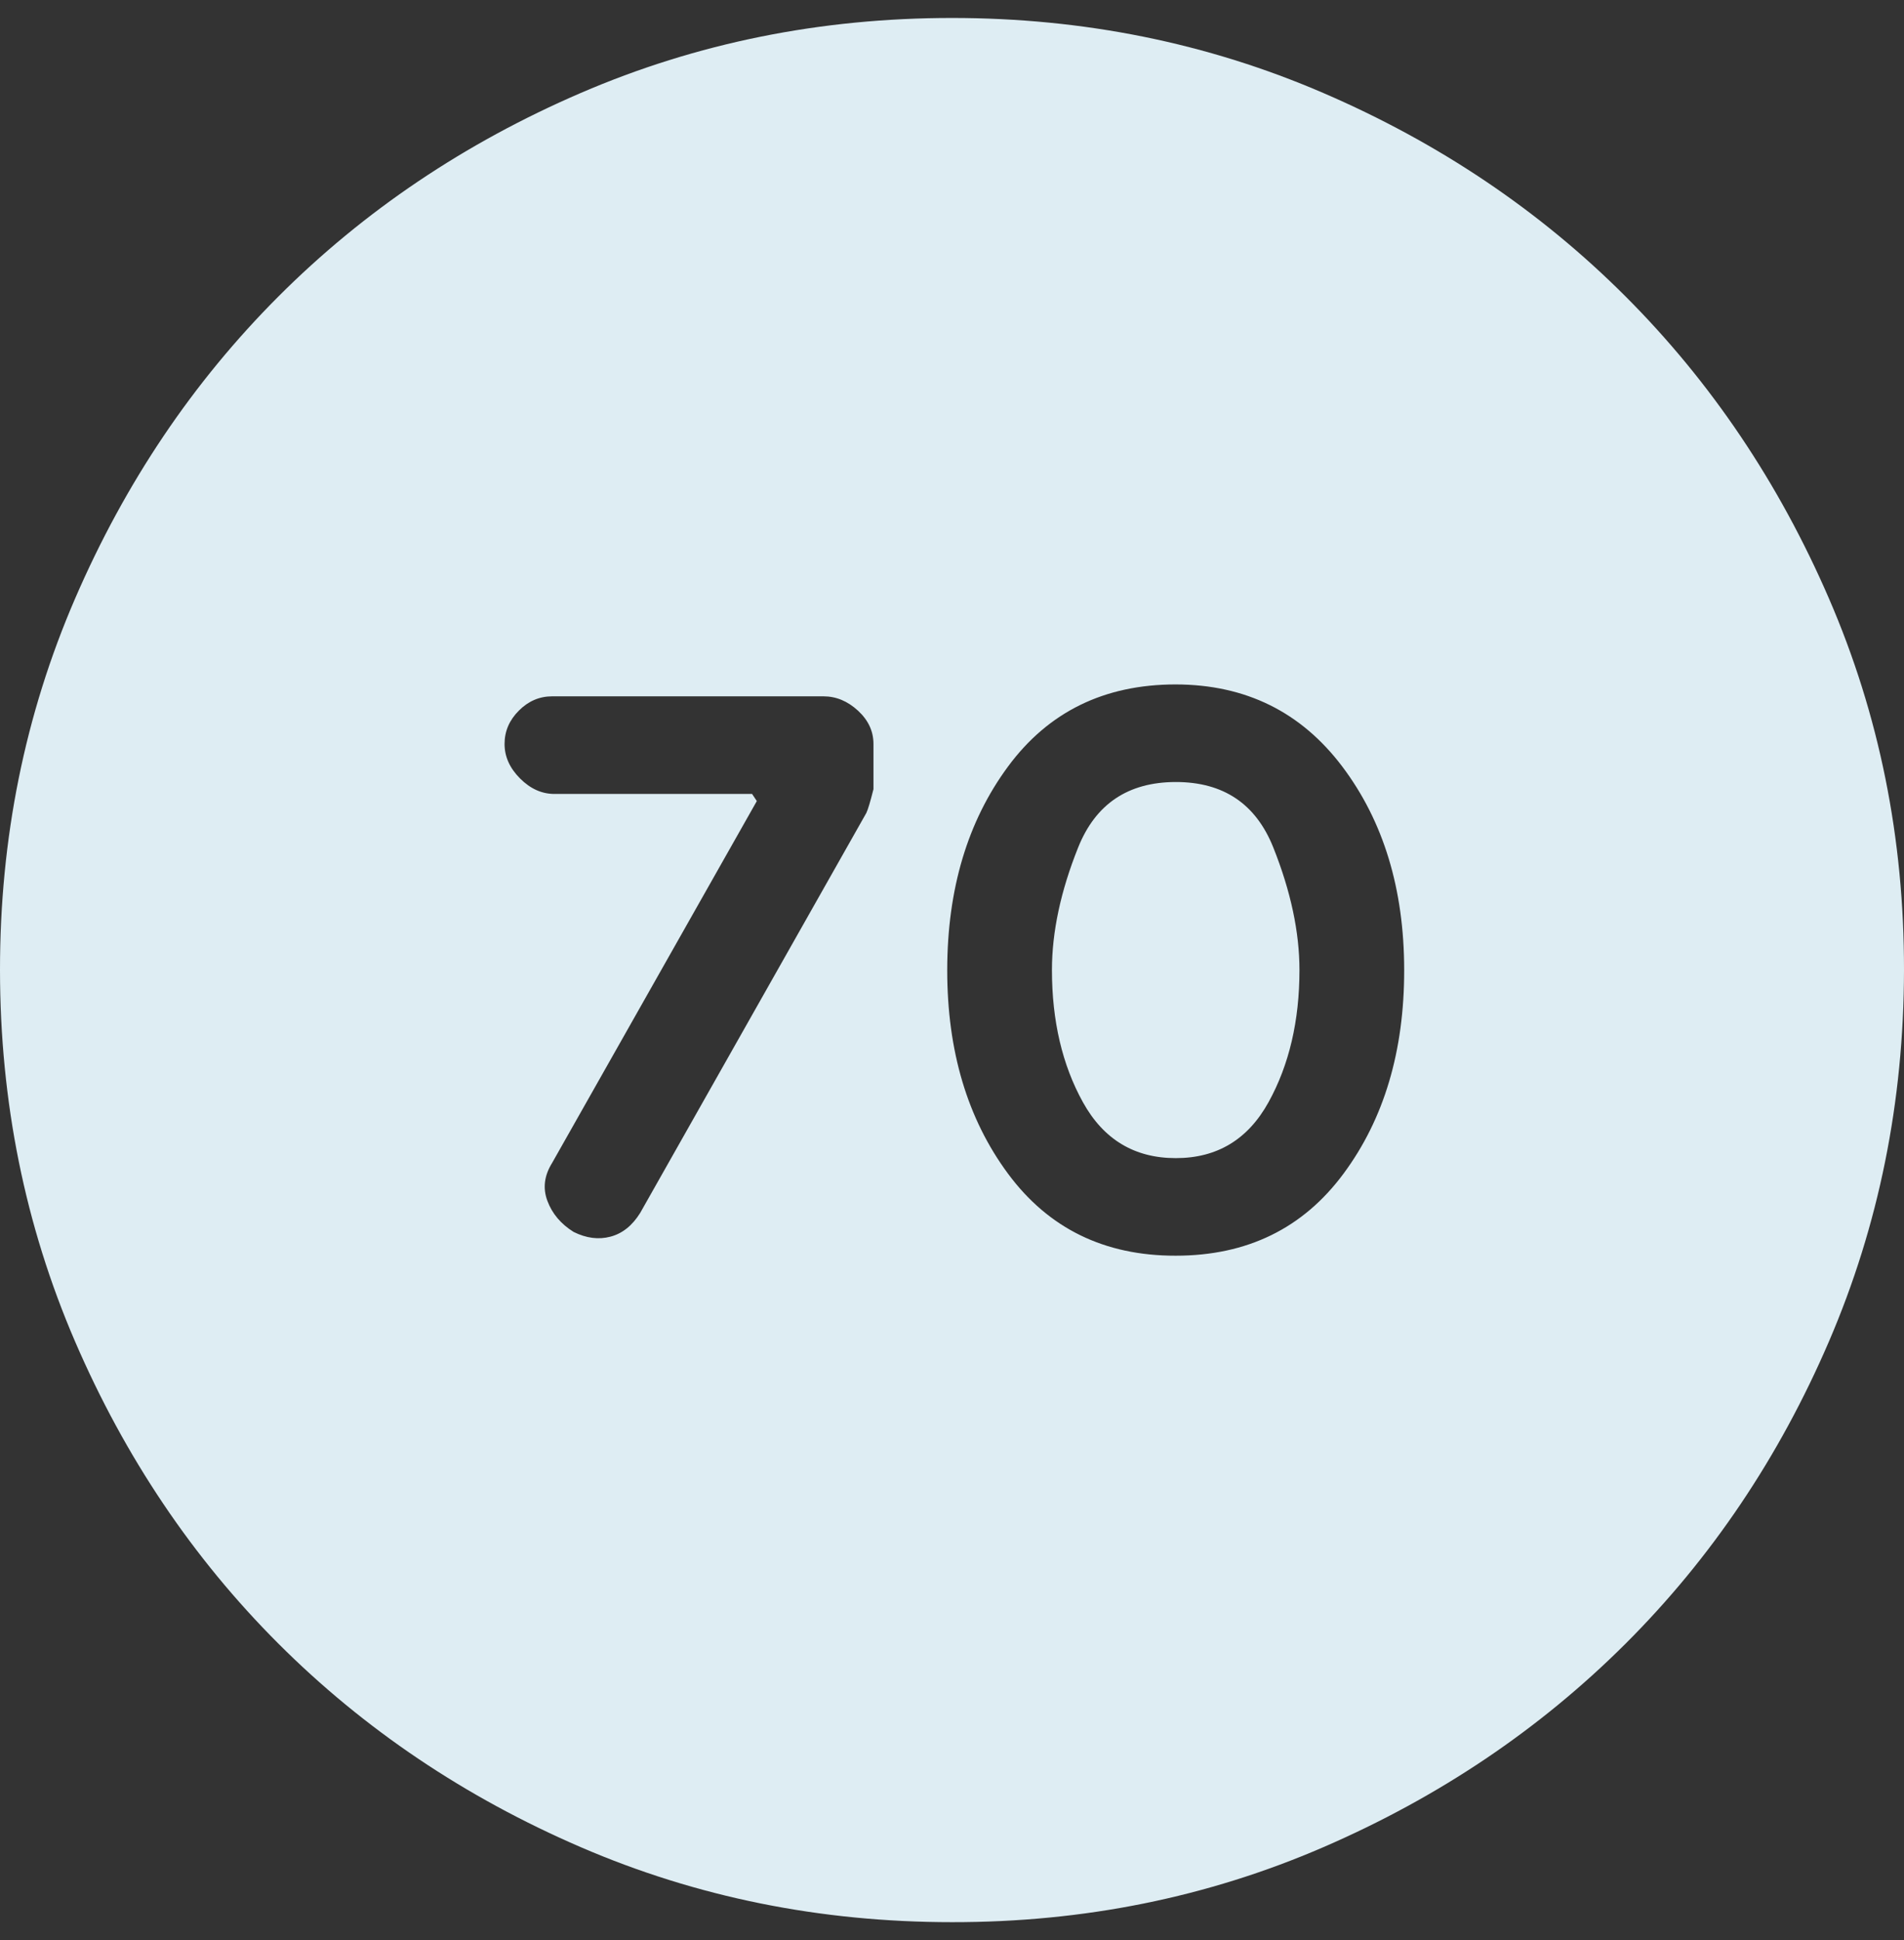 <svg width="53" height="54" viewBox="0 0 53 54" fill="none" xmlns="http://www.w3.org/2000/svg">
<rect x="0" y="0" width="53" height="54" fill="#333333" stroke="none"/>
<path d="M21.067 22.296L15.37 32.366C15.149 32.72 15.105 33.073 15.238 33.426C15.37 33.78 15.613 34.067 15.966 34.288C16.32 34.464 16.662 34.508 16.994 34.42C17.327 34.332 17.602 34.111 17.821 33.758L24.115 22.628C24.159 22.539 24.225 22.318 24.314 21.965V20.706C24.314 20.353 24.17 20.044 23.882 19.779C23.594 19.514 23.274 19.381 22.922 19.381H15.37C15.017 19.381 14.707 19.514 14.443 19.779C14.178 20.044 14.045 20.353 14.045 20.706C14.045 21.06 14.189 21.38 14.477 21.668C14.765 21.956 15.085 22.099 15.436 22.098H20.935L21.067 22.296ZM32.727 34.95C34.715 34.95 36.272 34.189 37.399 32.666C38.527 31.143 39.089 29.254 39.087 27C39.086 24.746 38.511 22.858 37.365 21.337C36.218 19.816 34.673 19.053 32.727 19.05C30.74 19.05 29.183 19.812 28.058 21.337C26.933 22.862 26.369 24.749 26.367 27C26.366 29.251 26.929 31.139 28.058 32.666C29.187 34.192 30.744 34.953 32.727 34.95ZM32.727 32.234C31.579 32.234 30.718 31.715 30.144 30.678C29.57 29.641 29.282 28.415 29.282 27C29.282 25.94 29.525 24.803 30.011 23.589C30.497 22.376 31.402 21.768 32.727 21.766C34.053 21.765 34.958 22.372 35.444 23.589C35.93 24.807 36.172 25.944 36.172 27C36.172 28.413 35.885 29.639 35.311 30.678C34.737 31.717 33.876 32.236 32.727 32.234ZM26.5 53.5C22.834 53.5 19.389 52.804 16.165 51.412C12.941 50.02 10.136 48.132 7.751 45.749C5.366 43.365 3.479 40.561 2.088 37.335C0.698 34.109 0.002 30.664 3.35443e-06 27C-0.002 23.336 0.694 19.891 2.088 16.665C3.482 13.439 5.37 10.634 7.751 8.251C10.133 5.868 12.937 3.98 16.165 2.588C19.393 1.196 22.838 0.5 26.5 0.5C30.162 0.5 33.607 1.196 36.835 2.588C40.063 3.98 42.867 5.868 45.249 8.251C47.63 10.634 49.519 13.439 50.914 16.665C52.31 19.891 53.005 23.336 53 27C52.995 30.664 52.299 34.109 50.912 37.335C49.525 40.561 47.637 43.365 45.249 45.749C42.86 48.132 40.056 50.02 36.835 51.414C33.614 52.808 30.169 53.504 26.5 53.5Z" fill="#DEEDF3"/>
</svg>
